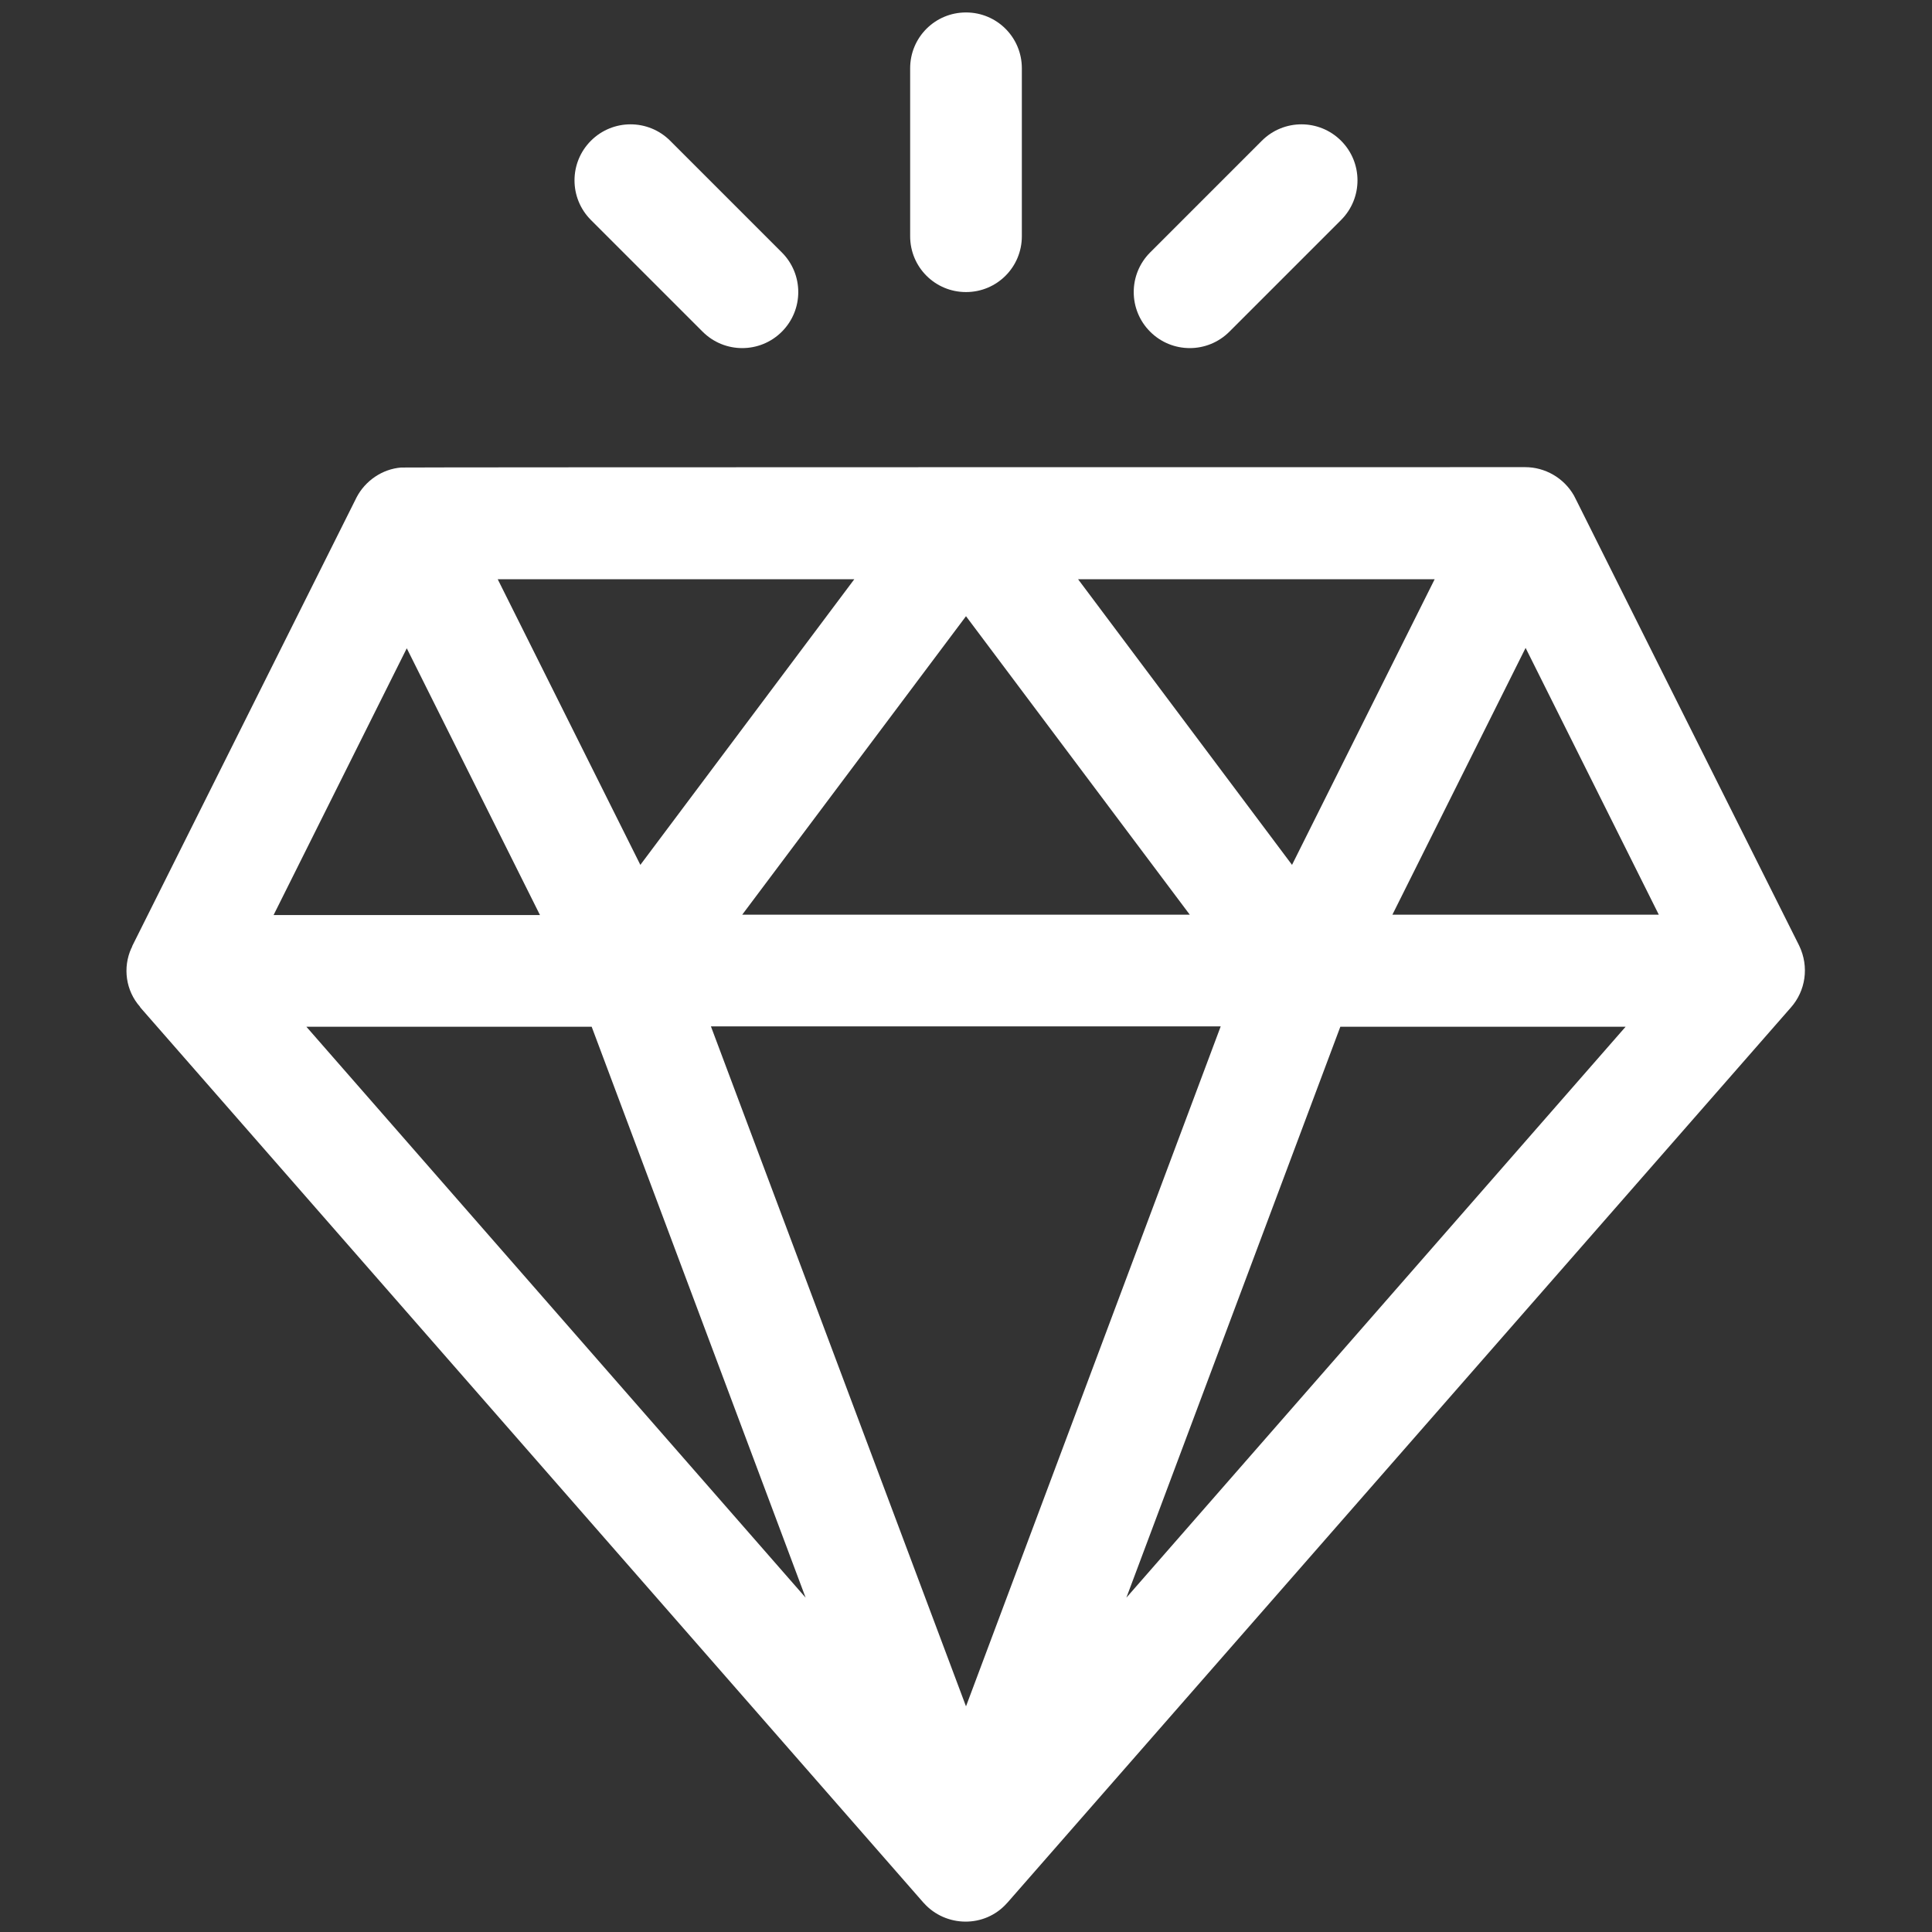 <?xml version="1.0" encoding="utf-8"?>
<!-- Generator: Adobe Illustrator 23.0.1, SVG Export Plug-In . SVG Version: 6.00 Build 0)  -->
<svg version="1.1" id="Capa_1" xmlns="http://www.w3.org/2000/svg" xmlns:xlink="http://www.w3.org/1999/xlink" x="0px" y="0px"
	 width="512px" height="512px" viewBox="0 0 512 512" style="enable-background:new 0 0 512 512;" xml:space="preserve">
<rect x="0" y="0" width="512" height="512" fill="#333333" stroke="none"/>
<style type="text/css">
	.st0{fill:#FFFFFF;}
</style>
<g>
	<g>
		<path class="st0" d="M476.8,250.6c-61.2-122.2-59.3-118.6-59.7-119.3c-2.7-4.7-7.7-7.5-12.9-7.5c-2.2,0-296.7,0-297.9,0.1
			c-5,0.4-9.5,3.5-11.8,7.9c0,0.1-0.1,0.1-0.1,0.2L35.1,250.6c0,0.1-0.1,0.2-0.1,0.3s-0.1,0.1-0.1,0.2c0,0.1,0,0.1-0.1,0.2l0,0
			c-2.3,5.1-1.5,11.2,2.3,15.5c0,0.1,0.1,0.1,0.1,0.2l207.5,237.2l0.1,0.1c5.8,6.5,16.2,6.7,22.1,0l0.1-0.1L474.6,267l0,0
			C478.5,262.6,479.5,256.2,476.8,250.6z M380.2,153.5l-37.8,75.7l-56.7-75.7H380.2L380.2,153.5z M315.3,242.4H196.7l59.3-79.1
			L315.3,242.4z M226.4,153.5l-56.7,75.7l-37.8-75.7H226.4z M107.8,171.8l35.3,70.7H72.5L107.8,171.8z M81.2,272.1h75.6l56.7,151.3
			L81.2,272.1z M256,452.2l-67.6-180.2h135.1L256,452.2z M298.5,423.4l56.7-151.3h75.6L298.5,423.4z M369,242.4l35.3-70.7l35.3,70.7
			H369z"/>
	</g>
</g>
<g>
	<g>
		<path class="st0" d="M256,3.3c-8.2,0-14.8,6.6-14.8,14.8v44.5c0,8.2,6.6,14.8,14.8,14.8c8.2,0,14.8-6.6,14.8-14.8V18.1
			C270.8,9.9,264.2,3.3,256,3.3z"/>
	</g>
</g>
<g>
	<g>
		<path class="st0" d="M207.2,66.9l-29.6-29.6c-5.8-5.8-15.2-5.8-21,0c-5.8,5.8-5.8,15.2,0,21l29.6,29.6c5.8,5.8,15.2,5.8,21,0
			S213,72.7,207.2,66.9z"/>
	</g>
</g>
<g>
	<g>
		<path class="st0" d="M355.4,37.3c-5.8-5.8-15.2-5.8-21,0l-29.6,29.6c-5.8,5.8-5.8,15.2,0,21s15.2,5.8,21,0l29.6-29.6
			C361.2,52.5,361.2,43.1,355.4,37.3z"/>
	</g>
</g>
</svg>
